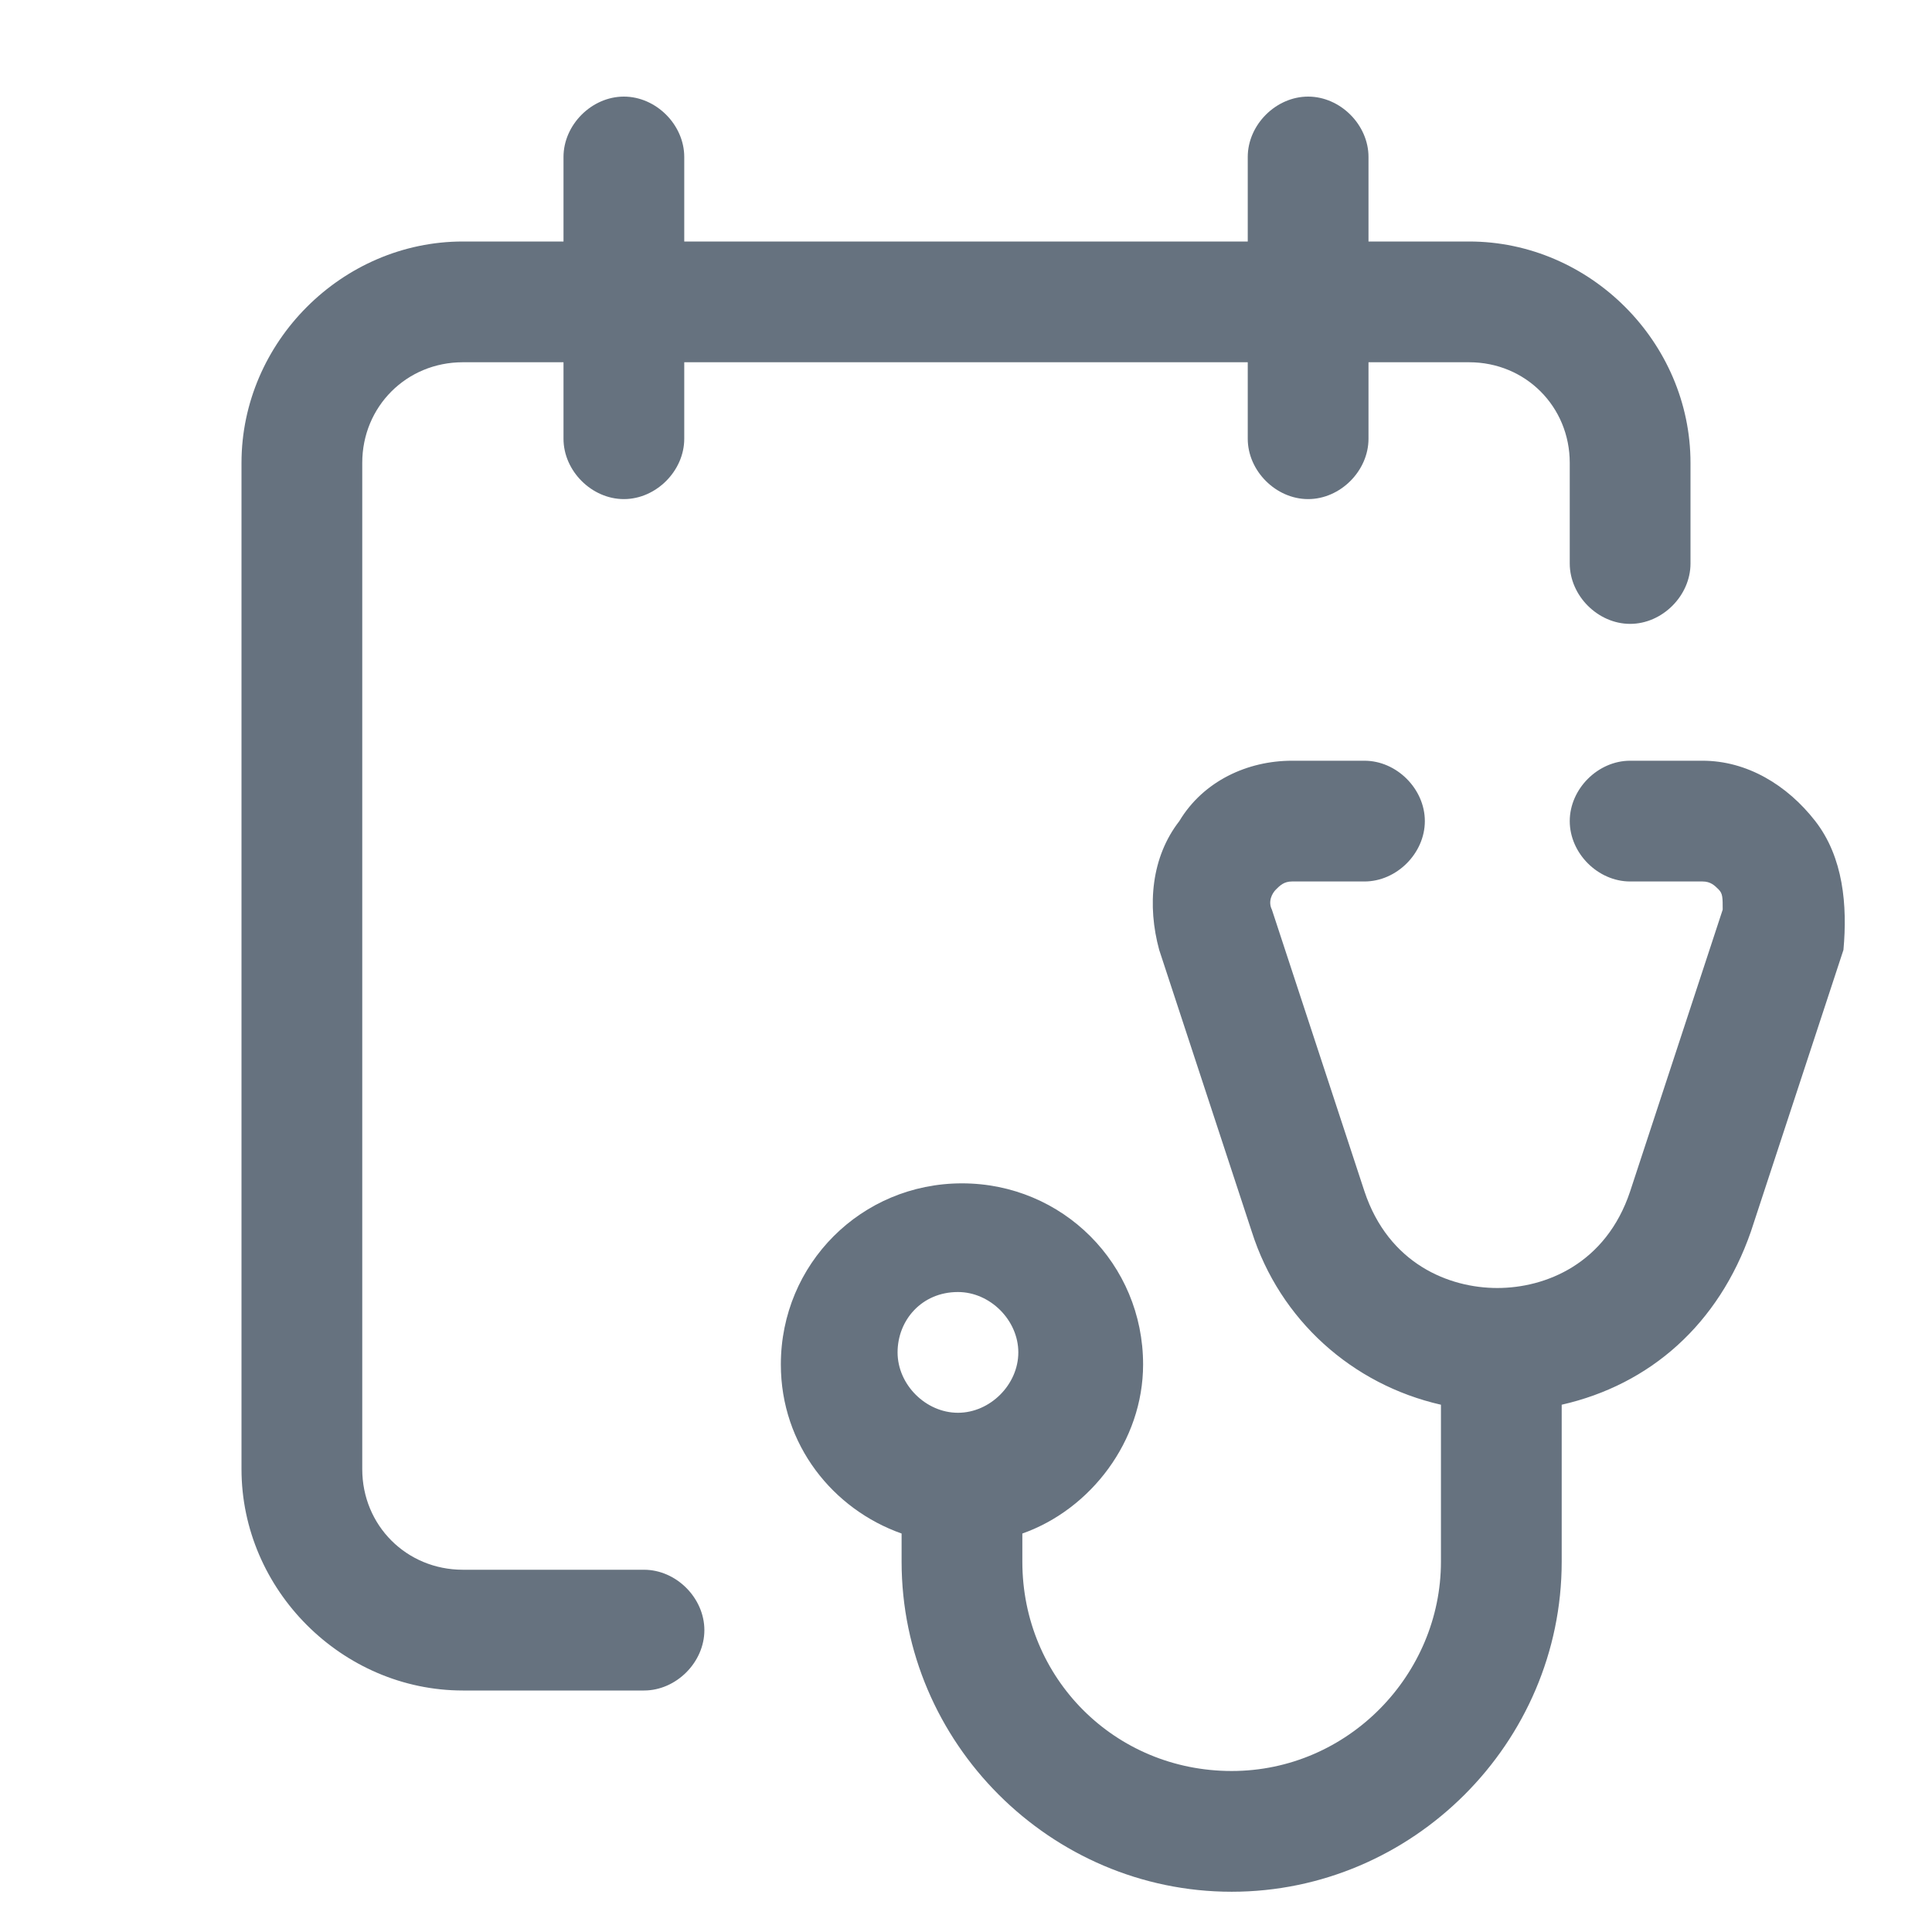 <?xml version="1.0" encoding="UTF-8"?>
<svg xmlns="http://www.w3.org/2000/svg" width="48" height="48" fill="#66727f" viewBox="0 0 48 48" data-library="gosweb_med" data-icon="clinical_ex" data-color="#66727f">
  <path d="M32.5,2.4c0.8,0,1.5,0.7,1.5,1.5V6h2.5c3,0,5.5,2.5,5.5,5.5V14c0,0.8-0.7,1.5-1.5,1.5S39,14.8,39,14v-2.5   c0-1.4-1.1-2.5-2.5-2.5H34v1.9c0,0.8-0.7,1.5-1.5,1.5S31,11.7,31,10.9V9H17v1.9c0,0.8-0.7,1.5-1.5,1.5S14,11.7,14,10.9V9h-2.5   C10.1,9,9,10.1,9,11.5v25c0,1.4,1.1,2.5,2.5,2.5H16c0.8,0,1.5,0.7,1.5,1.5S16.8,42,16,42h-4.5c-3,0-5.5-2.5-5.5-5.5v-25   C6,8.5,8.5,6,11.5,6H14V3.9c0-0.8,0.7-1.5,1.5-1.5S17,3.1,17,3.9V6h14V3.9C31,3.1,31.7,2.4,32.5,2.4z"></path>
  <path d="M45.1,20.4c-0.7-0.9-1.7-1.5-2.8-1.5h-1.8c-0.8,0-1.5,0.7-1.5,1.5s0.7,1.5,1.5,1.5h1.8c0.2,0,0.3,0.1,0.4,0.2   s0.1,0.2,0.1,0.5l-2.3,7c-0.6,1.8-2.1,2.4-3.3,2.4s-2.7-0.6-3.3-2.4l-2.3-7c-0.1-0.2,0-0.4,0.1-0.5s0.2-0.2,0.4-0.2h1.8   c0.8,0,1.5-0.7,1.5-1.5s-0.7-1.5-1.5-1.5h-1.8c-1.1,0-2.2,0.5-2.8,1.5c-0.7,0.9-0.8,2.1-0.5,3.2l2.3,7c0.7,2.2,2.5,3.8,4.7,4.3v3.9   c0,2.8-2.3,5.2-5.2,5.2s-5.2-2.3-5.2-5.2v-0.7c1.7-0.6,3-2.3,3-4.2c0-2.5-2-4.5-4.5-4.5s-4.5,2-4.5,4.5c0,2,1.3,3.6,3,4.2v0.7   c0,4.5,3.7,8.2,8.2,8.2s8.2-3.7,8.2-8.2v-3.9c2.2-0.5,3.9-2,4.7-4.3l2.3-7C45.9,22.5,45.8,21.3,45.1,20.4z M23.8,32.1   c0.8,0,1.5,0.7,1.5,1.5s-0.7,1.5-1.5,1.5s-1.5-0.7-1.5-1.5S22.9,32.1,23.8,32.1z"></path>
</svg>
